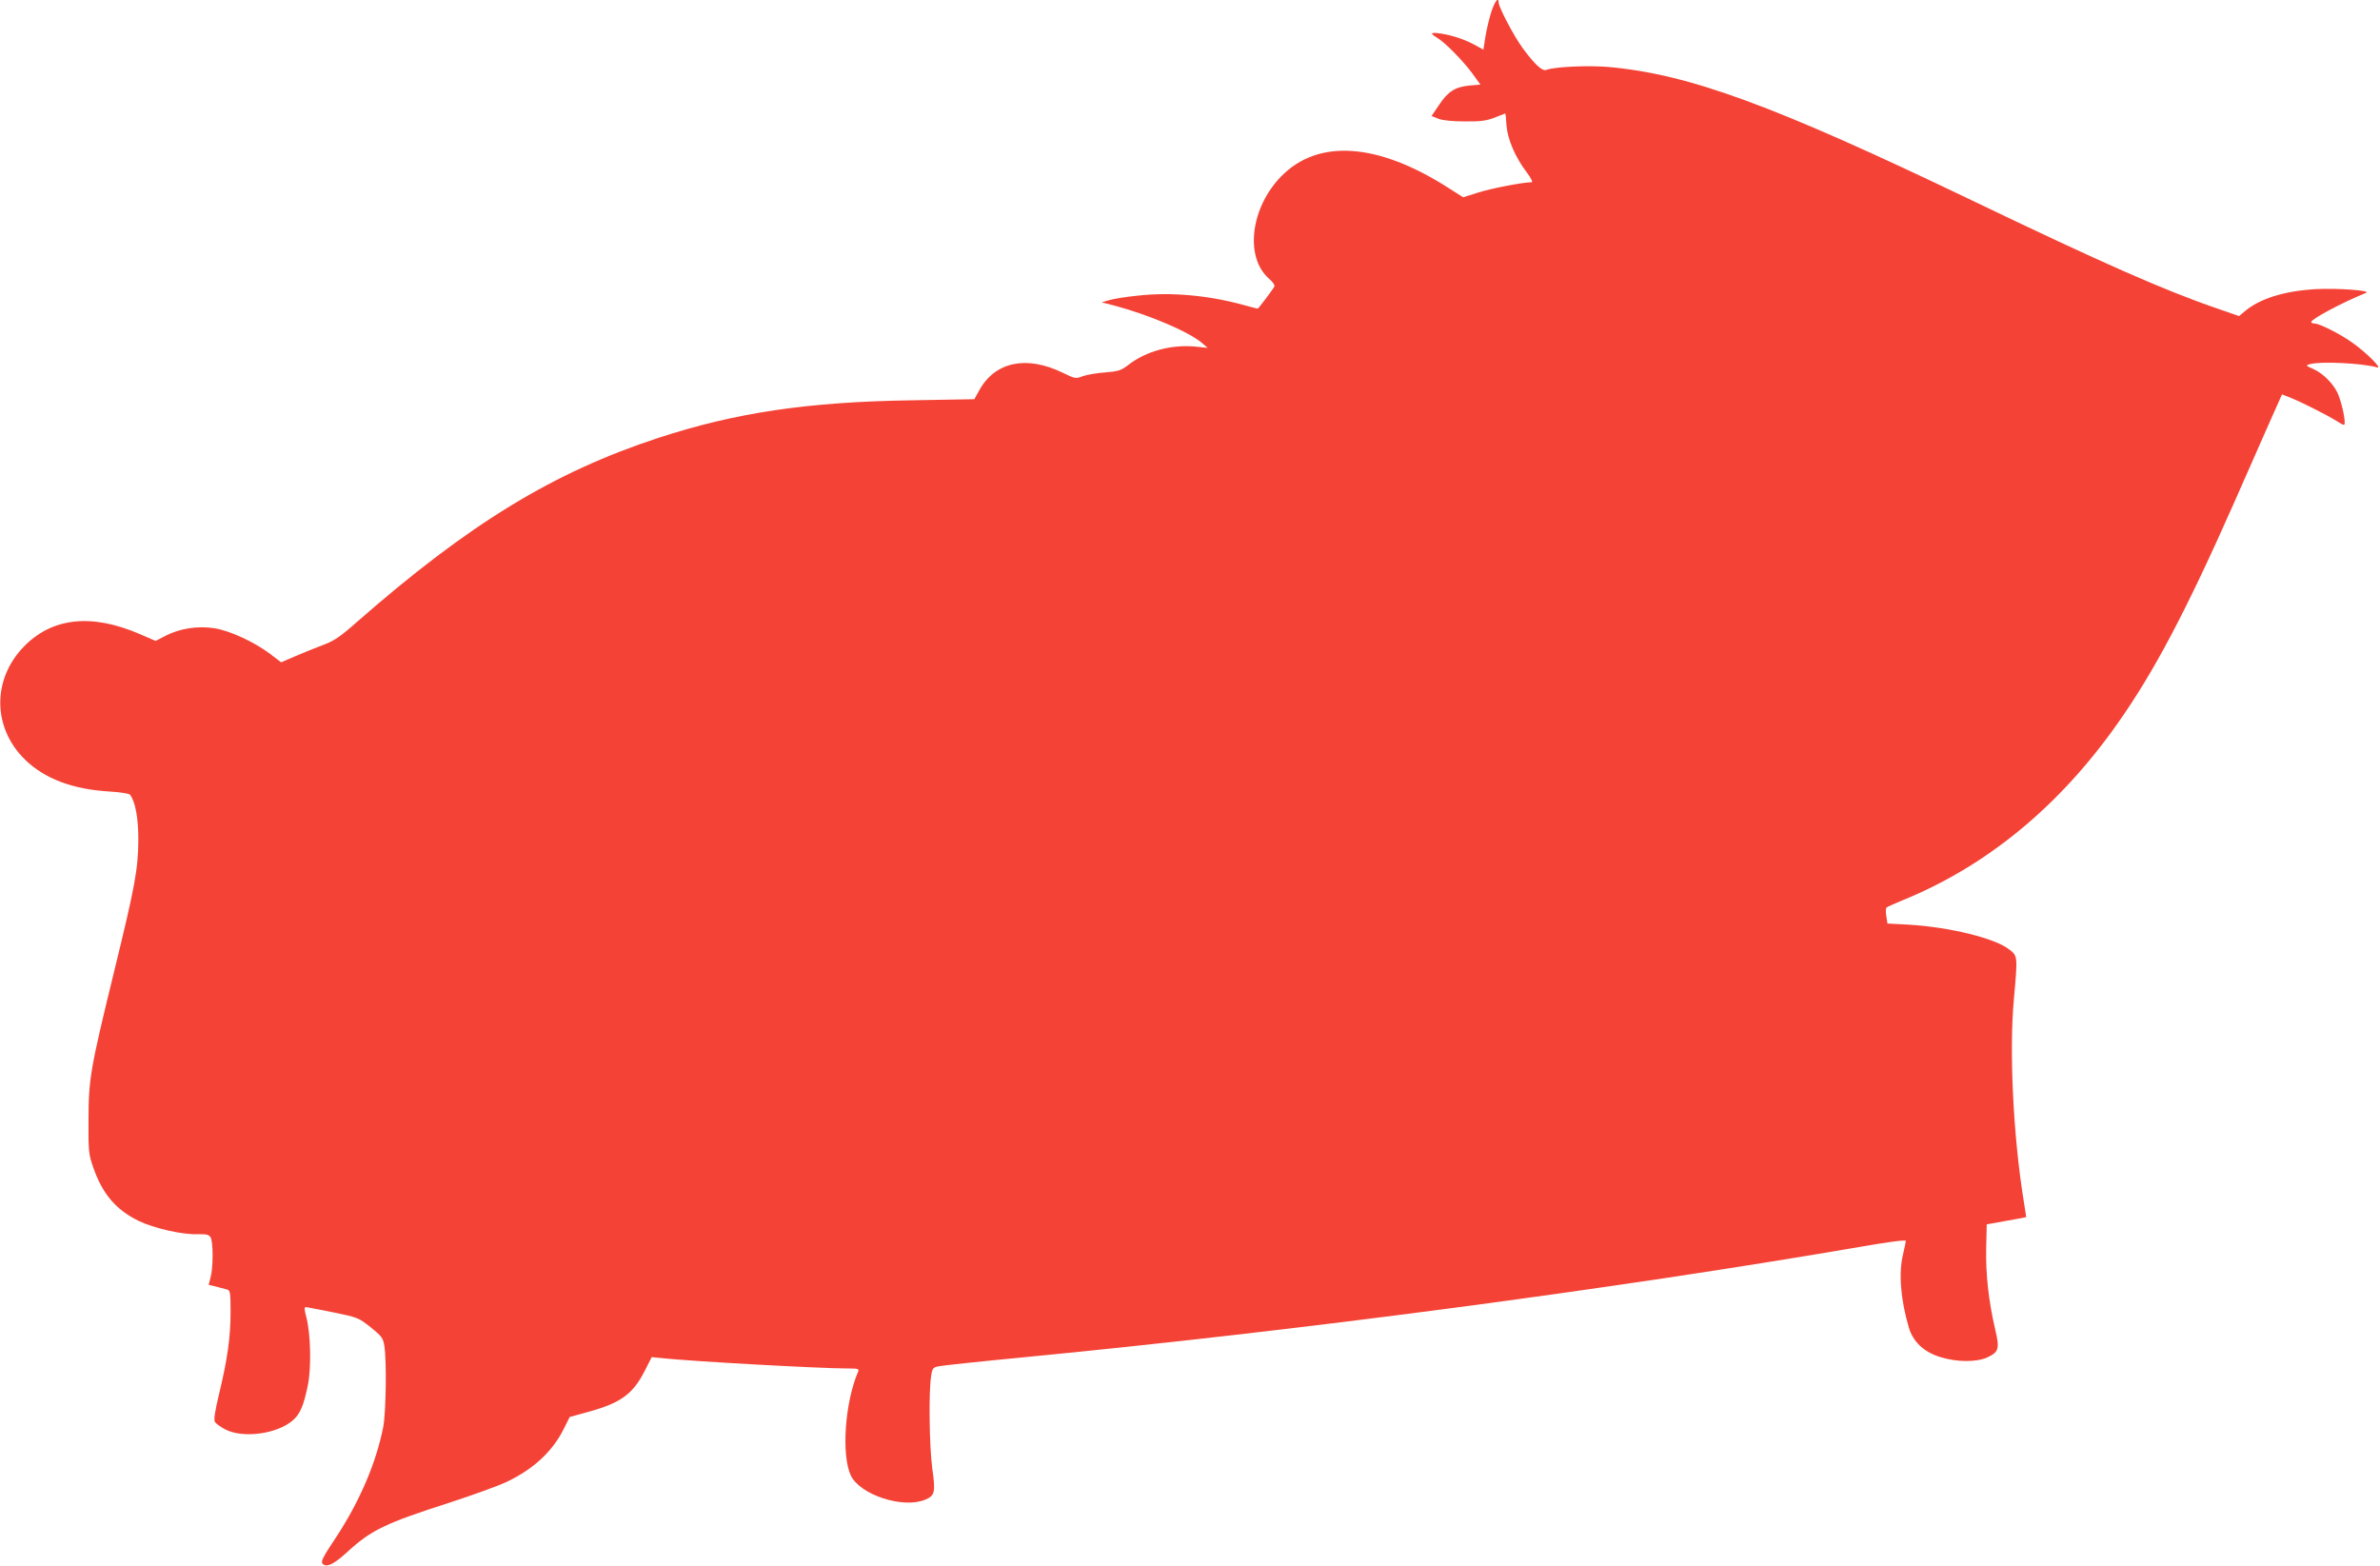<?xml version="1.0" standalone="no"?>
<!DOCTYPE svg PUBLIC "-//W3C//DTD SVG 20010904//EN"
 "http://www.w3.org/TR/2001/REC-SVG-20010904/DTD/svg10.dtd">
<svg version="1.0" xmlns="http://www.w3.org/2000/svg"
 width="1280pt" height="842pt" viewBox="0 0 1280 842"
 preserveAspectRatio="xMidYMid meet">
<g transform="translate(0,842) scale(0.1,-0.1)"
fill="#f44336" stroke="none">
<path d="M8021 8358 c-11 -35 -26 -95 -32 -134 l-11 -71 -42 23 c-56 31 -118
52 -183 63 -60 9 -66 3 -24 -22 42 -25 136 -120 188 -190 l45 -62 -58 -5 c-77
-7 -117 -32 -165 -105 l-40 -59 38 -15 c24 -9 77 -14 143 -14 85 -1 116 4 160
21 30 12 56 22 56 22 1 0 4 -29 6 -64 6 -76 48 -173 109 -253 22 -29 34 -53
27 -53 -46 0 -217 -33 -286 -55 l-83 -26 -77 49 c-380 244 -701 267 -900 65
-166 -168 -199 -435 -68 -551 24 -21 34 -37 29 -45 -19 -29 -85 -117 -89 -117
-2 0 -37 9 -77 20 -189 52 -391 70 -567 50 -62 -6 -131 -17 -154 -24 l-41 -12
70 -18 c187 -50 398 -140 470 -201 l30 -26 -66 7 c-129 12 -264 -24 -360 -98
-40 -31 -54 -35 -125 -41 -43 -3 -97 -12 -120 -20 -39 -15 -42 -14 -110 19
-192 93 -360 59 -445 -91 l-29 -52 -343 -6 c-555 -9 -940 -66 -1356 -202 -565
-185 -1017 -461 -1619 -988 -95 -84 -125 -104 -190 -128 -42 -16 -109 -43
-148 -60 l-72 -31 -63 48 c-87 64 -211 121 -295 135 -88 14 -185 0 -263 -40
l-54 -28 -86 37 c-261 113 -474 88 -626 -71 -168 -176 -164 -434 8 -603 106
-104 256 -161 455 -173 56 -3 106 -11 111 -17 29 -37 45 -126 45 -241 -1 -160
-18 -251 -129 -705 -129 -528 -139 -583 -139 -805 -1 -171 1 -184 27 -258 49
-139 120 -223 242 -283 82 -40 235 -75 319 -72 48 1 60 -2 69 -18 14 -24 14
-166 -1 -216 l-10 -38 41 -10 c23 -6 50 -13 60 -16 15 -5 17 -19 17 -122 0
-135 -17 -253 -62 -440 -23 -96 -29 -138 -22 -150 6 -9 32 -28 58 -41 96 -48
277 -23 361 50 40 35 58 79 81 190 19 96 15 278 -9 367 -10 36 -11 52 -3 52 6
0 72 -13 147 -28 133 -27 137 -29 202 -80 59 -48 67 -57 74 -100 13 -77 9
-360 -6 -437 -38 -193 -127 -401 -255 -595 -77 -116 -85 -133 -65 -145 22 -14
62 8 129 70 128 117 204 153 553 265 122 40 258 89 302 110 145 69 248 165
308 287 l31 62 80 22 c192 51 257 97 323 225 l38 75 50 -5 c152 -17 852 -56
1004 -56 56 0 62 -2 56 -17 -71 -166 -91 -449 -39 -559 50 -104 280 -179 399
-130 53 22 57 39 39 168 -16 117 -20 416 -6 498 6 41 10 46 42 52 19 4 224 26
455 48 1482 143 3163 365 4493 593 160 28 252 40 252 33 -1 -6 -7 -38 -15 -71
-25 -102 -13 -246 31 -395 23 -77 81 -132 170 -159 86 -27 193 -28 251 -2 63
29 68 47 44 149 -36 154 -52 299 -49 437 l3 130 105 19 c58 10 106 19 107 20
0 0 -5 39 -13 86 -56 344 -79 805 -53 1086 21 235 21 232 -27 269 -78 60 -321
119 -540 132 l-113 6 -6 39 c-4 22 -3 43 1 47 5 4 41 20 79 36 456 184 847
505 1163 953 198 280 372 611 629 1192 52 118 131 297 175 397 l81 182 48 -19
c57 -23 187 -88 247 -125 40 -25 42 -25 42 -6 0 37 -22 126 -41 163 -26 51
-79 102 -129 124 -39 17 -40 19 -19 25 59 17 282 6 364 -17 30 -9 -57 79 -131
131 -66 48 -179 105 -206 105 -10 0 -18 4 -18 8 0 16 167 105 295 157 31 13
-154 26 -270 20 -171 -10 -301 -51 -382 -119 l-31 -26 -115 40 c-289 99 -619
245 -1317 580 -1075 516 -1525 681 -1961 720 -111 9 -289 1 -333 -16 -21 -8
-60 27 -126 116 -47 64 -130 221 -130 247 0 33 -20 7 -39 -49z"/>
</g>
</svg>
